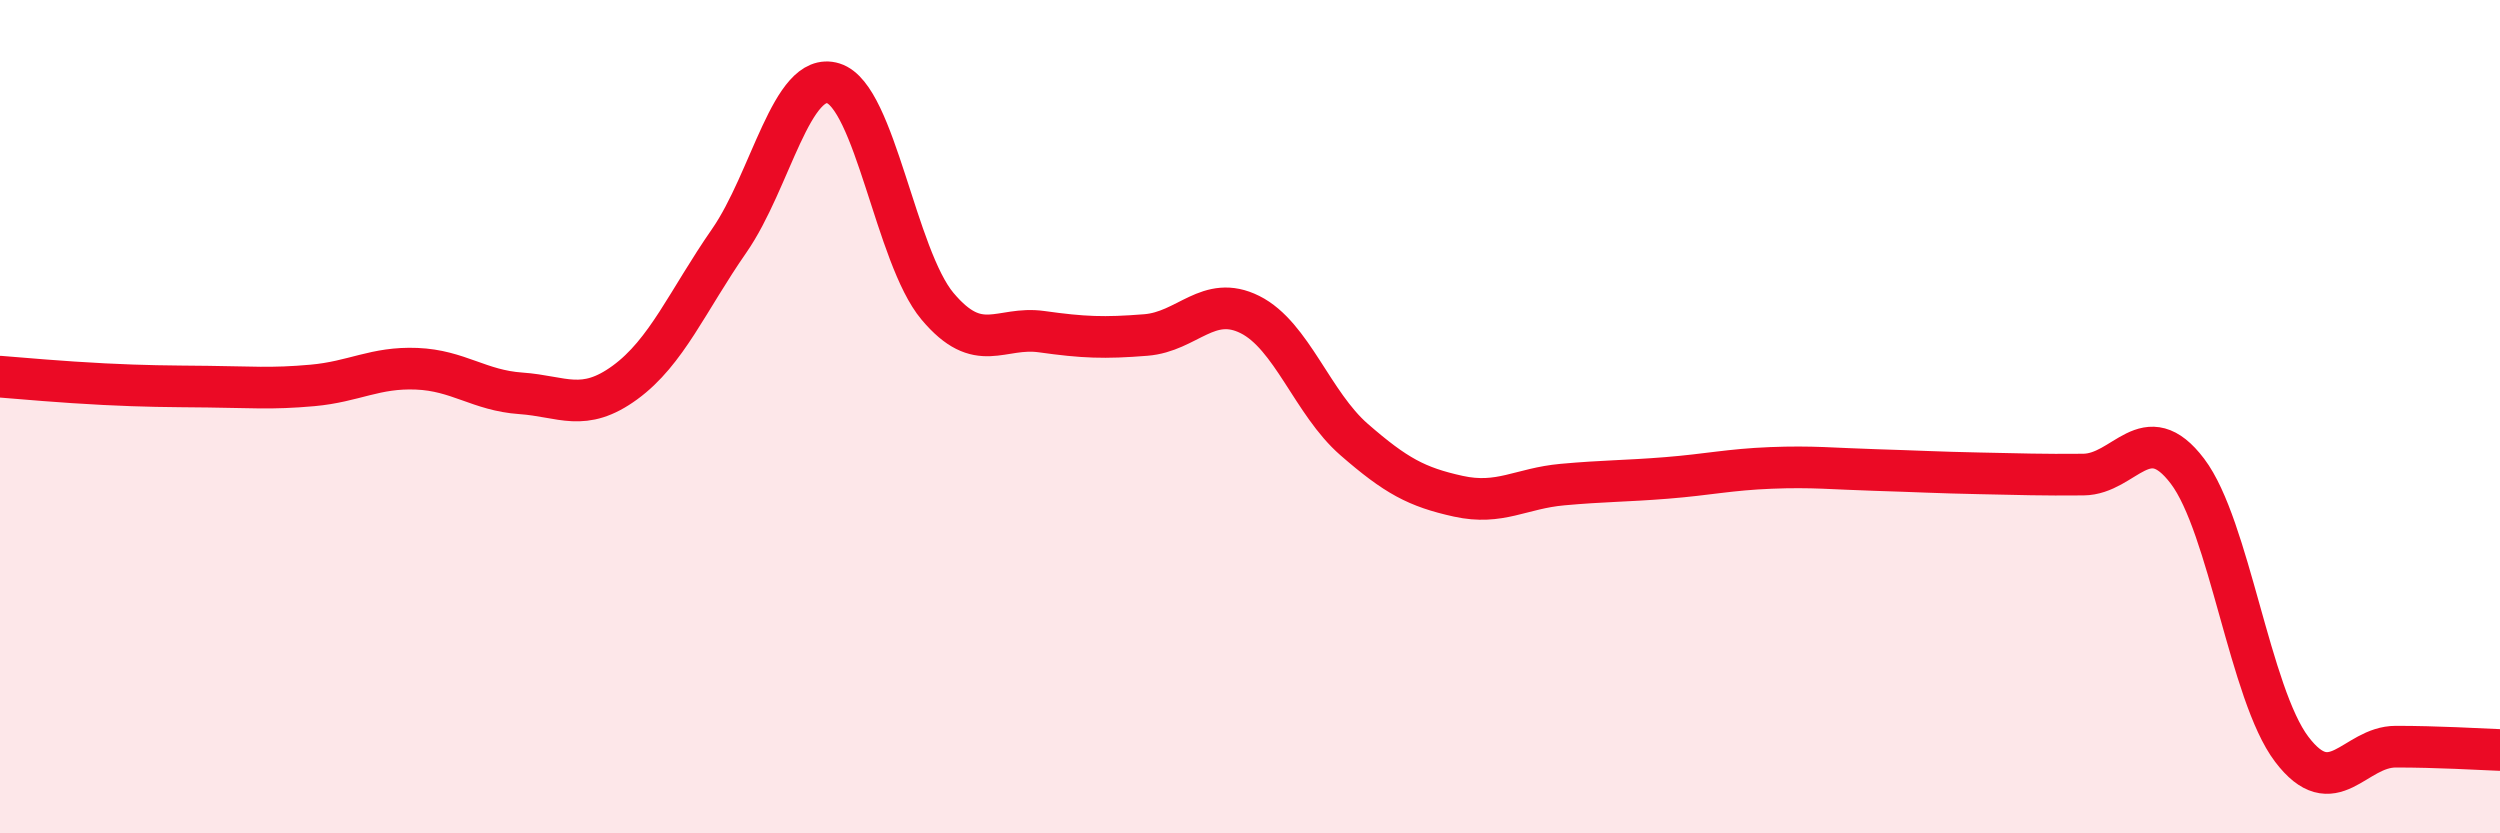 
    <svg width="60" height="20" viewBox="0 0 60 20" xmlns="http://www.w3.org/2000/svg">
      <path
        d="M 0,9.04 C 0.5,9.08 1.5,9.17 2.5,9.22 C 3.5,9.27 4,9.27 5,9.28 C 6,9.29 6.5,9.34 7.5,9.25 C 8.5,9.16 9,8.81 10,8.85 C 11,8.89 11.5,9.37 12.5,9.44 C 13.5,9.51 14,9.91 15,9.18 C 16,8.45 16.5,7.22 17.5,5.78 C 18.5,4.34 19,1.69 20,2 C 21,2.31 21.5,6.16 22.5,7.35 C 23.5,8.54 24,7.82 25,7.96 C 26,8.1 26.5,8.12 27.5,8.04 C 28.5,7.96 29,7.05 30,7.55 C 31,8.05 31.5,9.68 32.5,10.55 C 33.5,11.42 34,11.69 35,11.91 C 36,12.13 36.5,11.72 37.5,11.63 C 38.5,11.54 39,11.55 40,11.47 C 41,11.39 41.5,11.27 42.5,11.23 C 43.5,11.19 44,11.25 45,11.28 C 46,11.31 46.5,11.34 47.5,11.36 C 48.5,11.38 49,11.4 50,11.39 C 51,11.38 51.5,9.99 52.5,11.31 C 53.5,12.63 54,16.66 55,17.98 C 56,19.3 56.5,17.92 57.5,17.92 C 58.5,17.92 59.5,17.98 60,18L60 20L0 20Z"
        fill="#EB0A25"
        opacity="0.1"
        stroke-linecap="round"
        stroke-linejoin="round"
      />
      <path
        d="M 0,9.04 C 0.5,9.08 1.5,9.17 2.5,9.22 C 3.5,9.27 4,9.27 5,9.28 C 6,9.29 6.5,9.34 7.5,9.25 C 8.5,9.16 9,8.81 10,8.85 C 11,8.89 11.5,9.37 12.5,9.44 C 13.5,9.51 14,9.91 15,9.18 C 16,8.45 16.5,7.22 17.5,5.78 C 18.5,4.34 19,1.69 20,2 C 21,2.31 21.5,6.16 22.5,7.35 C 23.5,8.54 24,7.82 25,7.96 C 26,8.1 26.5,8.12 27.5,8.04 C 28.5,7.96 29,7.05 30,7.55 C 31,8.05 31.5,9.68 32.5,10.55 C 33.5,11.42 34,11.69 35,11.91 C 36,12.13 36.5,11.72 37.5,11.63 C 38.5,11.54 39,11.55 40,11.47 C 41,11.39 41.5,11.27 42.5,11.23 C 43.5,11.19 44,11.25 45,11.28 C 46,11.31 46.5,11.34 47.5,11.36 C 48.5,11.38 49,11.4 50,11.39 C 51,11.38 51.5,9.99 52.5,11.31 C 53.5,12.63 54,16.66 55,17.98 C 56,19.3 56.5,17.92 57.5,17.92 C 58.5,17.92 59.5,17.98 60,18"
        stroke="#EB0A25"
        stroke-width="1"
        fill="none"
        stroke-linecap="round"
        stroke-linejoin="round"
      />
    </svg>
  